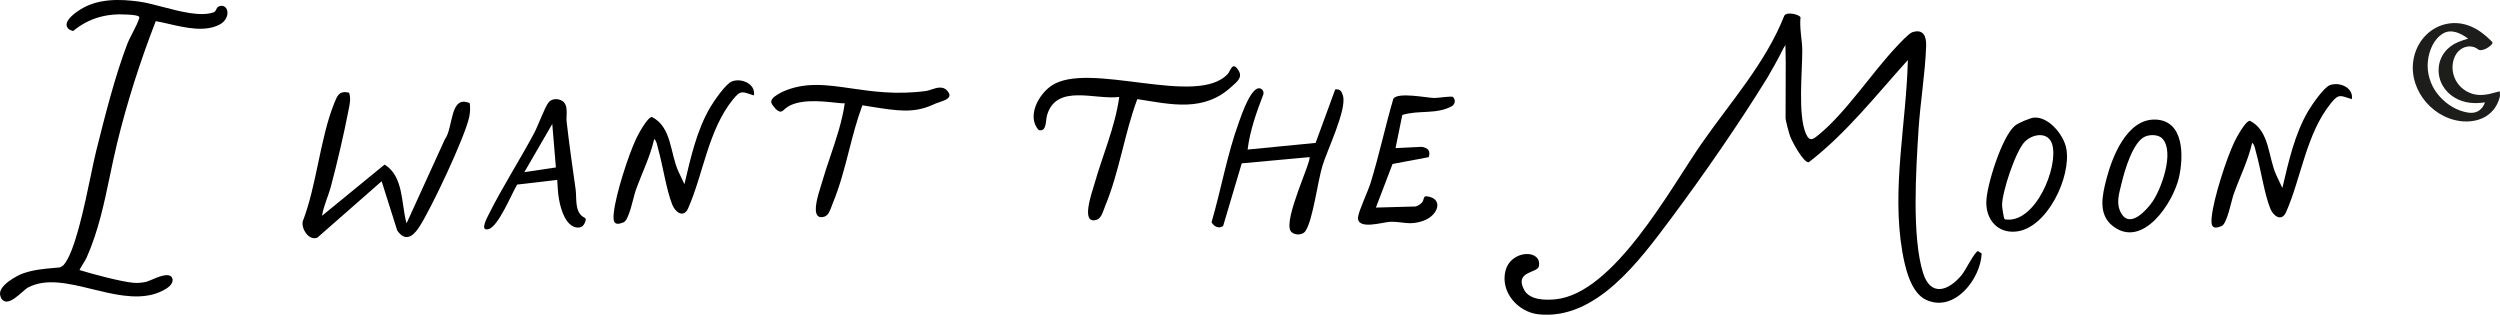 <svg viewBox="0 0 1373.61 172.94" xmlns="http://www.w3.org/2000/svg" data-name="Ebene 2" id="Ebene_2">
  <defs>
    <style>
      .cls-1 {
        fill: #1d1d1b;
      }
    </style>
  </defs>
  <g data-name="Ebene 1" id="Ebene_1">
    <g>
      <path d="M1344.6,13.07c9.4-1.77,17.57,2.7,23.96,9.2l.61.63.08.07c.62.64-.12,1.62-1.34,2.47-1.61,1.44-5.02,2.78-6.25,1.75-2.74-2.29-6.71-2.24-9.78,0-3.55,2.59-4.8,7.65-4.22,11.84.65,4.73,3.45,8.8,7.59,11.14,4.5,2.54,8.88,2.39,13.75,1.16.87-.21,2-.53,3.35-.88.07-.02,1.11-.34,1.12-.27.21,1.83.13,2.69,0,3.23-2.99,11.06-12.95,14.26-21.69,13.12-16.93-2.24-29.78-19.61-25.12-36.38,2.37-8.55,9.1-15.41,17.92-17.08ZM1356.11,21.24c-4.21-3.14-9.34-5.43-13.73-2.87-5.23,3.04-7.87,9.68-8.42,15.44-.6,6.26,1.36,12.7,5.21,17.65,3.65,4.7,8.83,8.42,14.61,9.93,2.89.75,6.09,1.08,8.58-.83,1.45-1.12,2.43-2.63,2.97-4.32-5.67.85-11.33.53-16.56-2.55-5.69-3.36-9.18-9.21-8.87-15.94.31-6.73,4.64-12.15,10.67-14.61,1.76-.72,3.65-1.41,5.56-1.92Z" class="cls-1"></path>
      <path d="M980.99,24.68c-.69,1.14-1.92,3.25-2.66,4.9s-5.81,10.73-7.17,12.97c-15.39,25-35.18,53.61-52.78,77.18-17.6,23.56-41.37,56.2-72.9,52.98-11.54-1.18-21.27-12.37-18.28-23.99,2.99-11.62,20.19-11.92,18.33-2.39-.75,3.8-13.63,2.57-8.1,12.93,2.97,5.58,11.49,5.76,17.15,5.2,32.14-3.12,63.22-60.9,80.22-85.4,15.89-22.91,35.13-44.08,45.54-70.34,1.16-2.57,8.4-.76,8.95.85-.65,5.88.93,12.52.96,18.06.05,11.69-2.54,35.58,2.04,45.92,2.09,4.7,4.15,2.82,7.07.43,14.91-12.2,29.1-33.95,42.7-48.38,1.73-1.84,6.71-7.24,8.68-7.9,5.98-1.94,7.74,2.16,7.57,7.49-.53,15.36-3.22,30.93-4.2,46.29-1.33,21.37-3.75,58.54,2.51,78.48,4.15,13.23,13.86,9.93,21.12,1.28,2.09-2.46,7.39-13.25,9.1-13.28l1.99,1.33c-.58,13.98-15.01,32.62-30.5,25.47-8.62-3.97-11.64-18.08-13.13-26.61-5.93-34.6,2.24-70.46,3.07-105.16-17.5,19.31-33.65,40.13-54.44,56.15-2.84.5-9.38-11.69-10.29-14.36-.63-1.86-2.46-8.47-2.46-9.96l.09-30.54-.17-9.64Z"></path>
      <path d="M191.76,50.87c1.21,3.24.35,6.54-.3,9.86-2.51,13-6.21,28.82-9.63,41.64-1.46,5.46-3.97,10.59-4.9,16.19l34.38-28.14c10.61,6.51,9.05,21.6,12.07,32.29l21.12-46.32c4.63-6.09,2.57-24.57,13.6-19.69.35,2.46.23,4.93-.25,7.37-2.19,10.91-21.12,51-27.66,60.88-3.45,5.21-7.64,7.97-11.95,1.66l-8.55-27.03-35.31,30.98c-4.63,1.86-8.85-4.7-8.07-8.85,7.67-19.74,9.56-45.62,17.23-64.73,1.74-4.3,2.62-7.27,8.22-6.09v-.03Z"></path>
      <path d="M521.57,52.95c-.55,1.53-3.08,2.39-5.52,3.23-1.26.43-2.56.87-3.5,1.38h-.02c-10.55,4.79-19.51,3.36-34.36.99-1.4-.22-2.84-.45-4.34-.69-3.04,8.11-5.24,16.66-7.36,24.93-2.48,9.64-5.05,19.61-8.95,28.96-.2.49-.4,1.03-.6,1.61-.84,2.32-1.79,4.96-3.94,5.66-.64.2-1.22.31-1.73.31-.8,0-1.44-.25-1.93-.73-2.63-2.62.16-11.49,1.66-16.26.2-.65.38-1.21.5-1.62,1.42-5.01,3.13-10.05,4.78-14.92,3.17-9.37,6.45-19.06,7.89-29.05-1.13.08-3.12-.13-5.58-.39-7.61-.8-20.36-2.15-26.93,3.16-2.18,2.1-3,2.65-5.54.22-.27-.37-.54-.68-.8-.99-.9-1.06-1.74-2.07-1.49-3.3.3-1.47,2.14-2.99,5.98-4.94,12.42-5.65,24.25-3.93,37.95-1.94,11.68,1.69,24.92,3.62,41.26,1.4.85-.16,1.79-.47,2.78-.8,3.26-1.08,6.96-2.3,9.45,1.75.44.73.56,1.41.34,2.03Z"></path>
      <path d="M614.96,53.26c-13.15,1.76-34.25-7.39-39.58,9.73-1.06,3.42-.08,9.51-4.68,8.5-6.69-7.47-.15-19.51,6.97-24.37,20.49-14.01,80.29,12.12,97.04-6.64,1.38-1.56,2.49-7.22,5.83-1.71,2.41,3.95-1.11,6.29-3.75,8.75-15.36,14.26-33.12,9.88-51.9,6.94-7.12,19.06-9.78,39.68-17.6,58.57-1.08,2.59-1.96,6.81-4.73,7.72-9.13,2.94-2.49-15.24-1.28-19.49,4.5-15.94,11.37-31.36,13.68-47.95v-.05Z"></path>
      <path d="M693.59,49.34c.58.55.73,1.58.6,2.36-3.77,9.86-7.42,19.97-8.7,30.48l37.37-3.67,10.76-29.37c2.87-.35,3.65,1.21,4.3,3.62,2.06,7.72-8.73,29.67-11.37,38.55-2.64,8.88-5.16,29.27-9.18,35.51-1.86,2.89-6.84,2.41-8.27.05-3.92-6.49,11.69-38.7,10.39-40.54l-37.22,3.42-10.23,34.43c-2.39,1.68-5.03.33-6.36-2.06,5.26-18.08,8.6-37.34,15.04-55,1.31-3.62,7.65-22.83,12.88-17.78Z"></path>
      <path d="M414.19,52.43c-6.31-2.01-7.09-3.19-11.47,2.21-13.6,16.8-16.27,40.89-24.62,59.8-2.44,5.51-7.04,2.31-8.75-2.04-3.3-8.42-5.11-21.2-7.67-30.38-.43-1.51-.93-4.85-2.24-5.61-2.24,9.83-6.82,18.86-10.18,28.29-1.28,3.6-3.55,16.14-6.61,17.45-5.68,2.39-5.88-.83-5.38-5.41,1.08-10.01,7.92-31.36,12.32-40.64,1.13-2.41,6.19-11.82,8.63-11.82,10.89,5.51,9.96,19.97,14.51,29.9l3.32,7.02c3.42-14.38,6.71-29.57,14.28-42.4,1.94-3.29,8.42-12.67,11.67-14.01,5.2-2.14,13.35,1.21,12.22,7.64l-.02-.03Z"></path>
      <path d="M1292.18,54.5c-6.31-2.01-7.09-3.19-11.47,2.21-13.6,16.8-16.27,40.89-24.62,59.8-2.44,5.51-7.04,2.31-8.75-2.04-3.29-8.42-5.1-21.2-7.67-30.38-.43-1.51-.93-4.85-2.24-5.61-2.24,9.83-6.82,18.86-10.18,28.29-1.28,3.6-3.54,16.15-6.61,17.45-5.68,2.39-5.89-.83-5.38-5.41,1.08-10.01,7.92-31.36,12.32-40.64,1.13-2.41,6.19-11.82,8.62-11.82,10.89,5.51,9.96,19.97,14.51,29.9l3.32,7.02c3.42-14.38,6.72-29.57,14.28-42.4,1.94-3.29,8.42-12.67,11.67-14.01,5.2-2.14,13.35,1.21,12.22,7.65l-.02-.03Z"></path>
      <path d="M798.3,53.26c1.5,1.67,1.29,3.27-.15,4.83-8.6,5.05-18.53,2.19-27.66,5.08l-3.72,18.21,14.33-.7c3.91.55,4.89,2.6,3.92,5.66l-19.89,3.75-9.15,23.96,21.8-.6c1.18-.25,2.79-1.33,3.57-2.24,1.21-1.46.6-3.55,2.39-3.37,9.56,1.01,6.72,10.34-1.46,13.38-7.72,2.87-11.39.48-18.41.63-3.65.08-18.48,4.9-17.7-2.61.35-3.29,5.51-14.26,6.92-18.81,4.7-15.26,8-30.93,12.5-46.24,2.72-3.67,17.73-.5,22.51-.35,1.73.05,9.56-1.23,10.23-.53l-.03-.03Z"></path>
      <path d="M1117.76,64.61c8.02-.45,16.09,9.53,17.53,16.85,2.97,15.39-10.43,44.11-27.69,45.77-10.01.98-16.35-6.49-16.24-16.14.1-9.15,8.7-36.41,15.84-42.12,1.73-1.38,8.37-4.27,10.56-4.38v.03ZM1101.49,120.51c16.82,2.87,29.8-29.15,26.05-41.27-2.16-7.02-10.49-5.78-14.89-1.51-5.15,5-12.6,27.74-12.62,34.9,0,1.16.88,7.52,1.46,7.87Z"></path>
      <path d="M321.09,119.55c1.75.69-.08,3.61-.6,4.25s-1.3,1.03-2.31,1.23c-8.6.6-11.48-14.88-11.73-21.69l-.29-4.5-22.02,2.58c-2.94,4.85-10.29,23.03-15.69,24.47-5.1,1.38-.83-6.21.13-8.17,7.17-14.46,17.15-30.03,24.92-44.61,2.19-4.07,5.78-14.21,7.95-16.87,1.73-2.14,5.08-2.21,7.34-.88,3.8,2.24,2.14,7.97,2.54,11.52,1.43,12.42,3.19,24.84,4.95,37.22.7,4.93-.78,12.62,4.8,15.47,0,0-1.72-.69.03,0ZM305.43,92.01l-1.99-23.89-15.34,26.45,17.33-2.57Z"></path>
      <path d="M1183.92,65.69c16.27.23,15.92,20.24,13.3,31.81-3.17,13.86-19.79,39.23-36.14,26.86-8.55-6.46-6.01-17.1-3.7-26.05,3.17-12.32,11.32-32.84,26.55-32.61h-.02ZM1188.22,76.25c-2.11-2.36-6.64-2.44-9.48-1.28-6.86,2.79-11.47,19.01-13.08,25.83-1.38,5.81-3.29,11.11-.05,16.6,4.75,8,13.63-1.71,16.92-6.39,5.08-7.22,12.3-27.41,5.68-34.73v-.02Z"></path>
      <path d="M124.99,7.18c-.06,1.97-1.21,4.66-4.3,6.29-8.03,4.24-18.59,1.82-27.91-.32-2.55-.59-4.98-1.15-7.21-1.53-8.74,22.51-15.88,45.06-21.23,67.05-1.43,5.88-2.69,11.94-3.92,17.79-3.14,15.04-6.38,30.58-12.79,44.97-.47,1.05-1.29,2.37-2.07,3.64-.73,1.18-1.54,2.49-1.88,3.3.1.03.21.05.32.09,6.56,2.09,23.05,6.41,29.2,6.9,2.58.22,4.74.04,7.43-.59.25-.06,1.17-.45,1.97-.79,4.81-2.05,8.96-3.64,11.07-2.33.7.44,1.12,1.17,1.17,2.06.29,4.95-10.51,7.98-10.62,8.01-10.48,2.79-22.14-.06-33.43-2.82-13.11-3.21-25.5-6.24-35.59-.84-.58.31-1.67,1.27-2.82,2.28-2.89,2.53-6.11,5.36-8.78,5.36-.37,0-.74-.06-1.09-.18-1.28-.44-2.1-1.61-2.45-3.48-1-5.45,10.07-10.88,12.14-11.65,5.93-2.18,11.74-2.68,17.88-3.21.92-.08,1.84-.16,2.77-.24l.25-.12c.67-.32,1.3-.62,1.73-1.08,6.19-6.66,11.52-32.28,15.05-49.24,1.11-5.36,2.08-9.99,2.89-13.22l.14-.58c4.81-19.16,10.26-40.89,17.12-58.81.55-1.44,1.6-3.46,2.7-5.61,1.62-3.14,3.63-7.04,3.81-8.73.01-.17-.02-.24-.09-.32-.75-.88-4.01-1.07-5.57-1.17-.33-.02-.64-.03-.91-.05-11.51-.79-21.09,2.03-29.28,8.62l-.52.43-.64-.21c-2.21-.71-2.82-1.96-2.94-2.89-.42-3.28,4.87-7.04,7.17-8.5C53.94-1.12,66.47-.46,76.25.85c3.87.52,8.41,1.71,13.21,2.97,9.71,2.55,20.7,5.44,27.9,2.96.85-.29,1.23-1.11,1.54-1.77.23-.5.45-.97.93-1.25,1.67-.95,2.89-.51,3.48-.16,1.09.65,1.72,1.99,1.68,3.58Z"></path>
    </g>
  </g>
</svg>